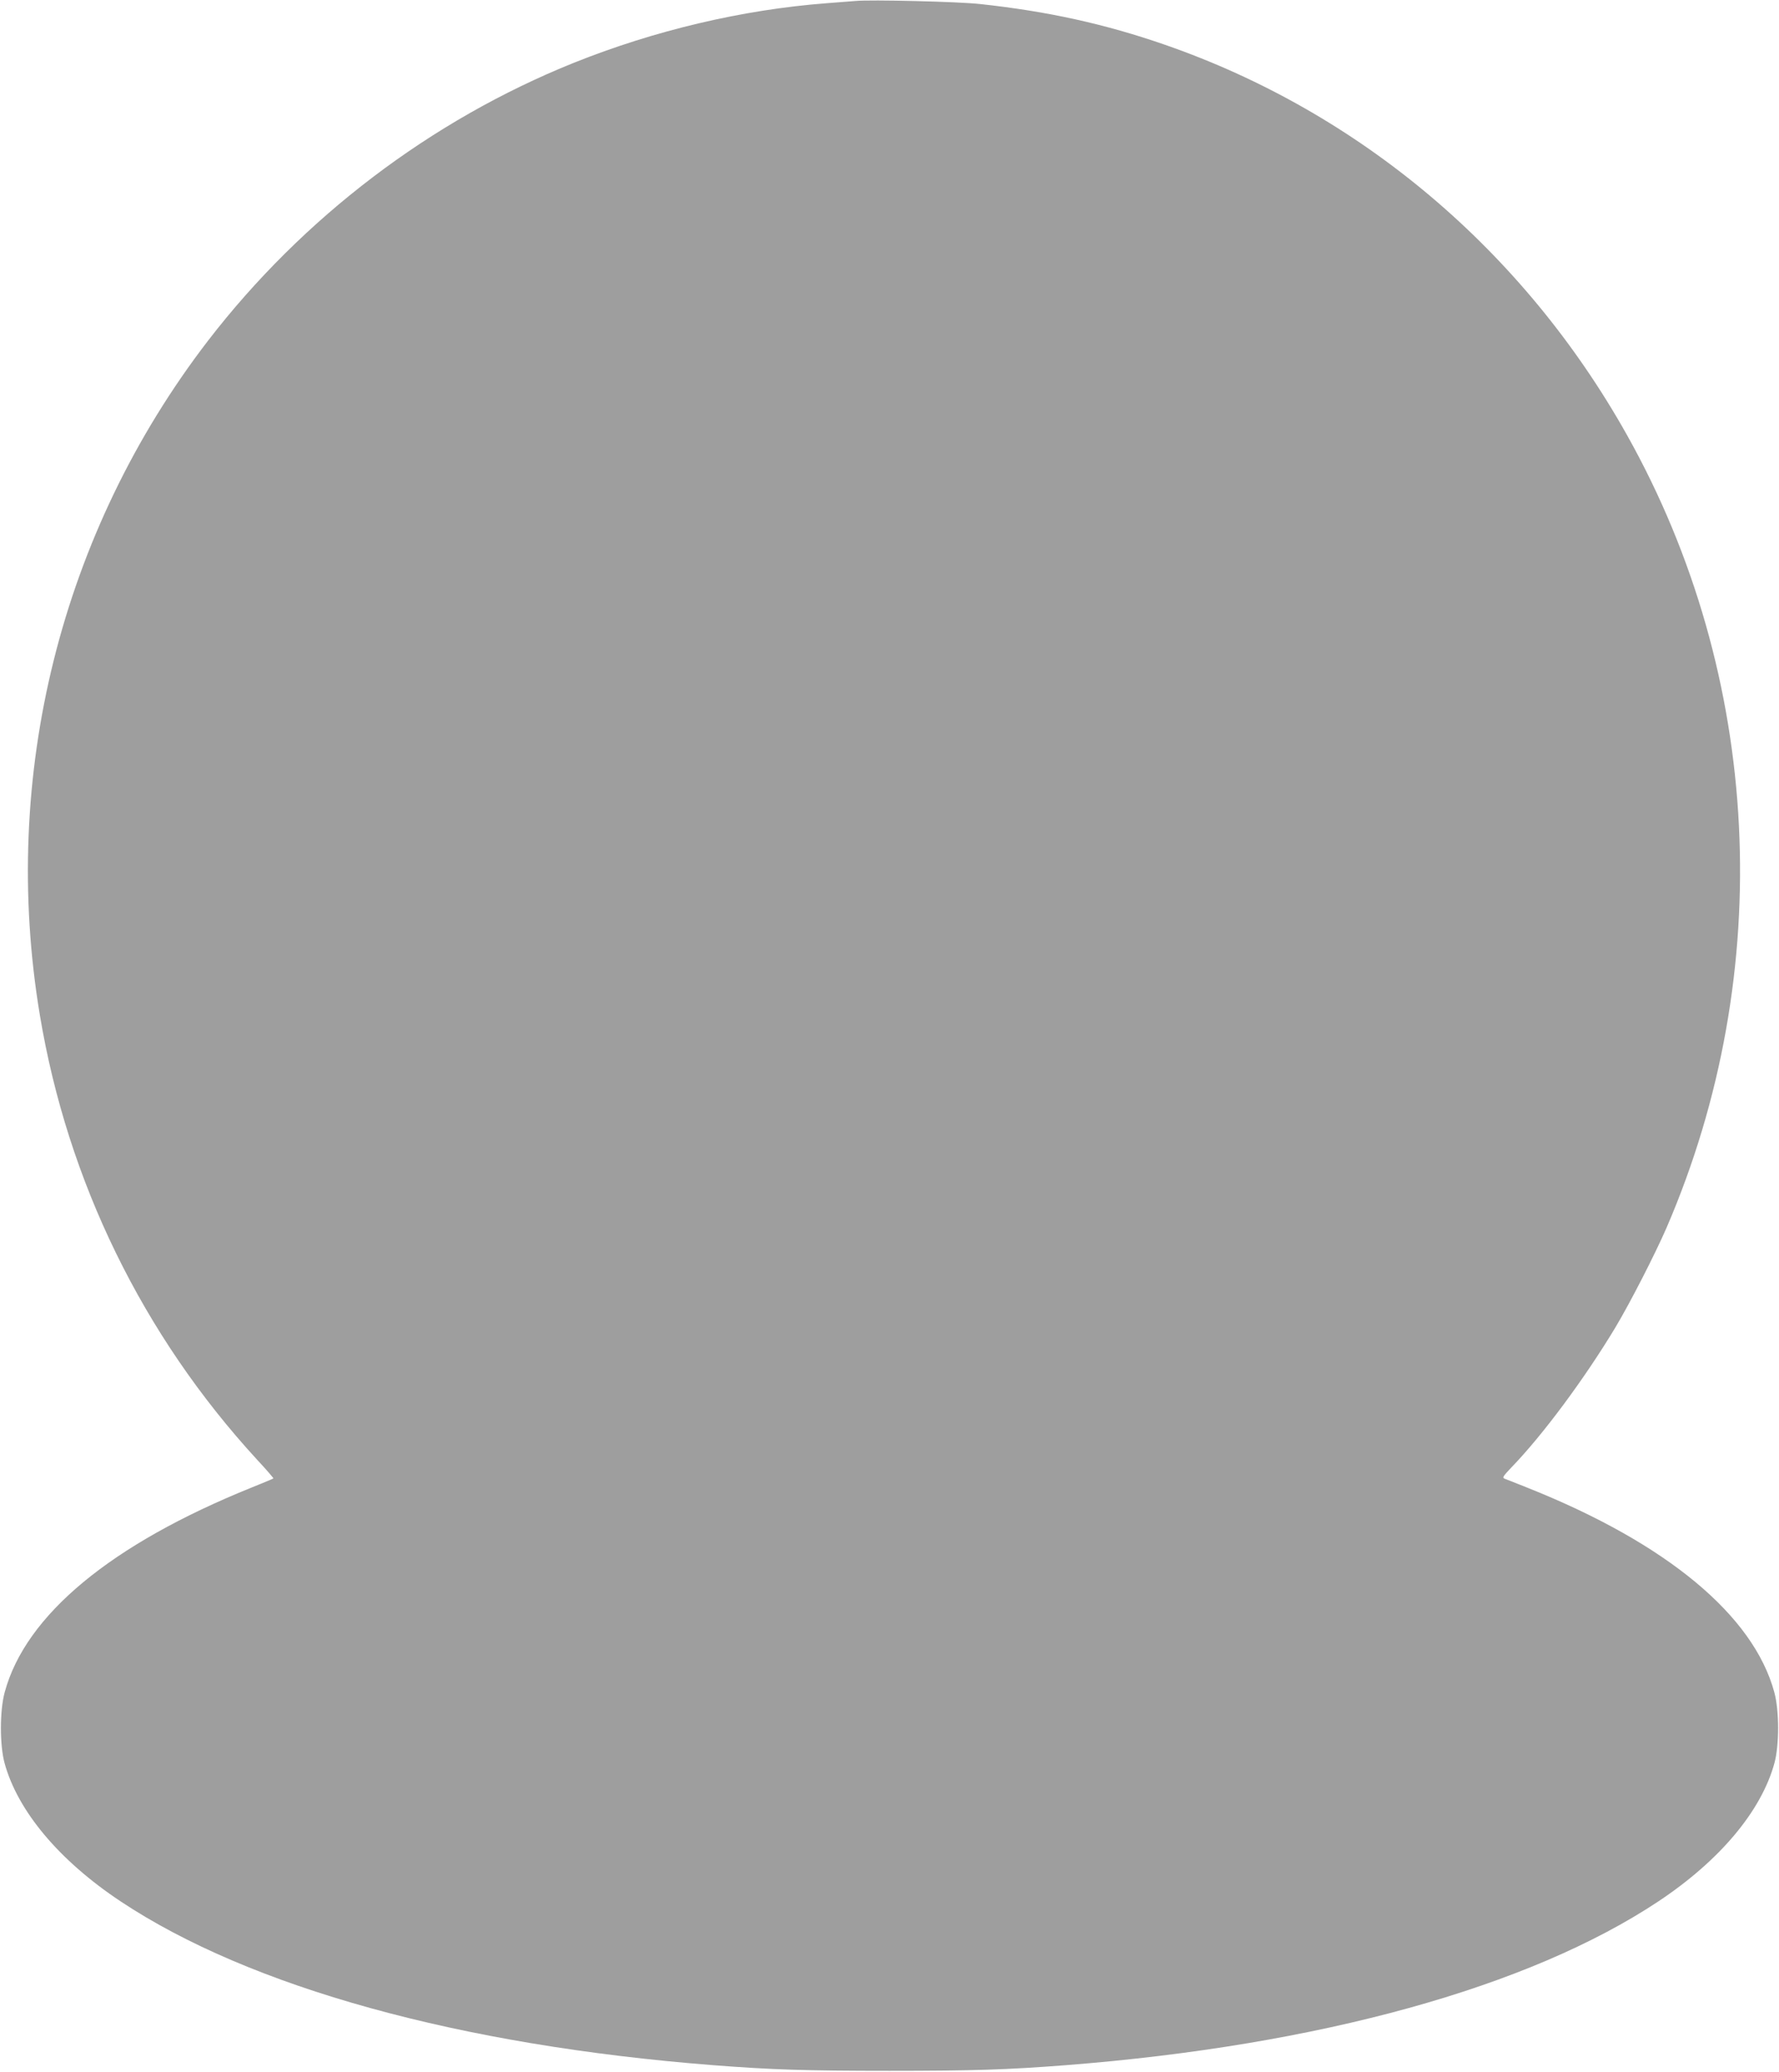 <?xml version="1.0" standalone="no"?>
<!DOCTYPE svg PUBLIC "-//W3C//DTD SVG 20010904//EN"
 "http://www.w3.org/TR/2001/REC-SVG-20010904/DTD/svg10.dtd">
<svg version="1.0" xmlns="http://www.w3.org/2000/svg"
 width="1099pt" height="1280pt" viewBox="0 0 1099 1280"
 preserveAspectRatio="xMidYMid meet">
<g transform="translate(0,1280) scale(0.1,-0.1)"
fill="#9e9e9e" stroke="none">
<path d="M5285 12794 c-22 -2 -103 -8 -180 -14 -520 -40 -1061 -168 -1560
-368 -883 -355 -1674 -956 -2260 -1717 -909 -1183 -1285 -2689 -1039 -4165
171 -1028 636 -1980 1342 -2748 58 -62 103 -115 101 -116 -2 -2 -62 -27 -134
-56 -870 -351 -1397 -788 -1526 -1265 -31 -113 -31 -326 -1 -437 81 -297 338
-603 717 -855 799 -531 2097 -890 3660 -1012 359 -28 577 -35 1090 -35 513 0
731 7 1090 35 1563 122 2861 481 3660 1012 379 252 636 558 717 855 30 111 30
324 -1 437 -129 475 -664 920 -1521 1262 -69 28 -134 53 -144 57 -17 6 -12 14
40 69 194 200 454 551 644 867 91 152 244 451 315 614 683 1582 592 3409 -245
4900 -639 1139 -1650 1992 -2855 2410 -369 128 -723 206 -1140 251 -131 15
-679 28 -770 19z"/>
</g>
</svg>
